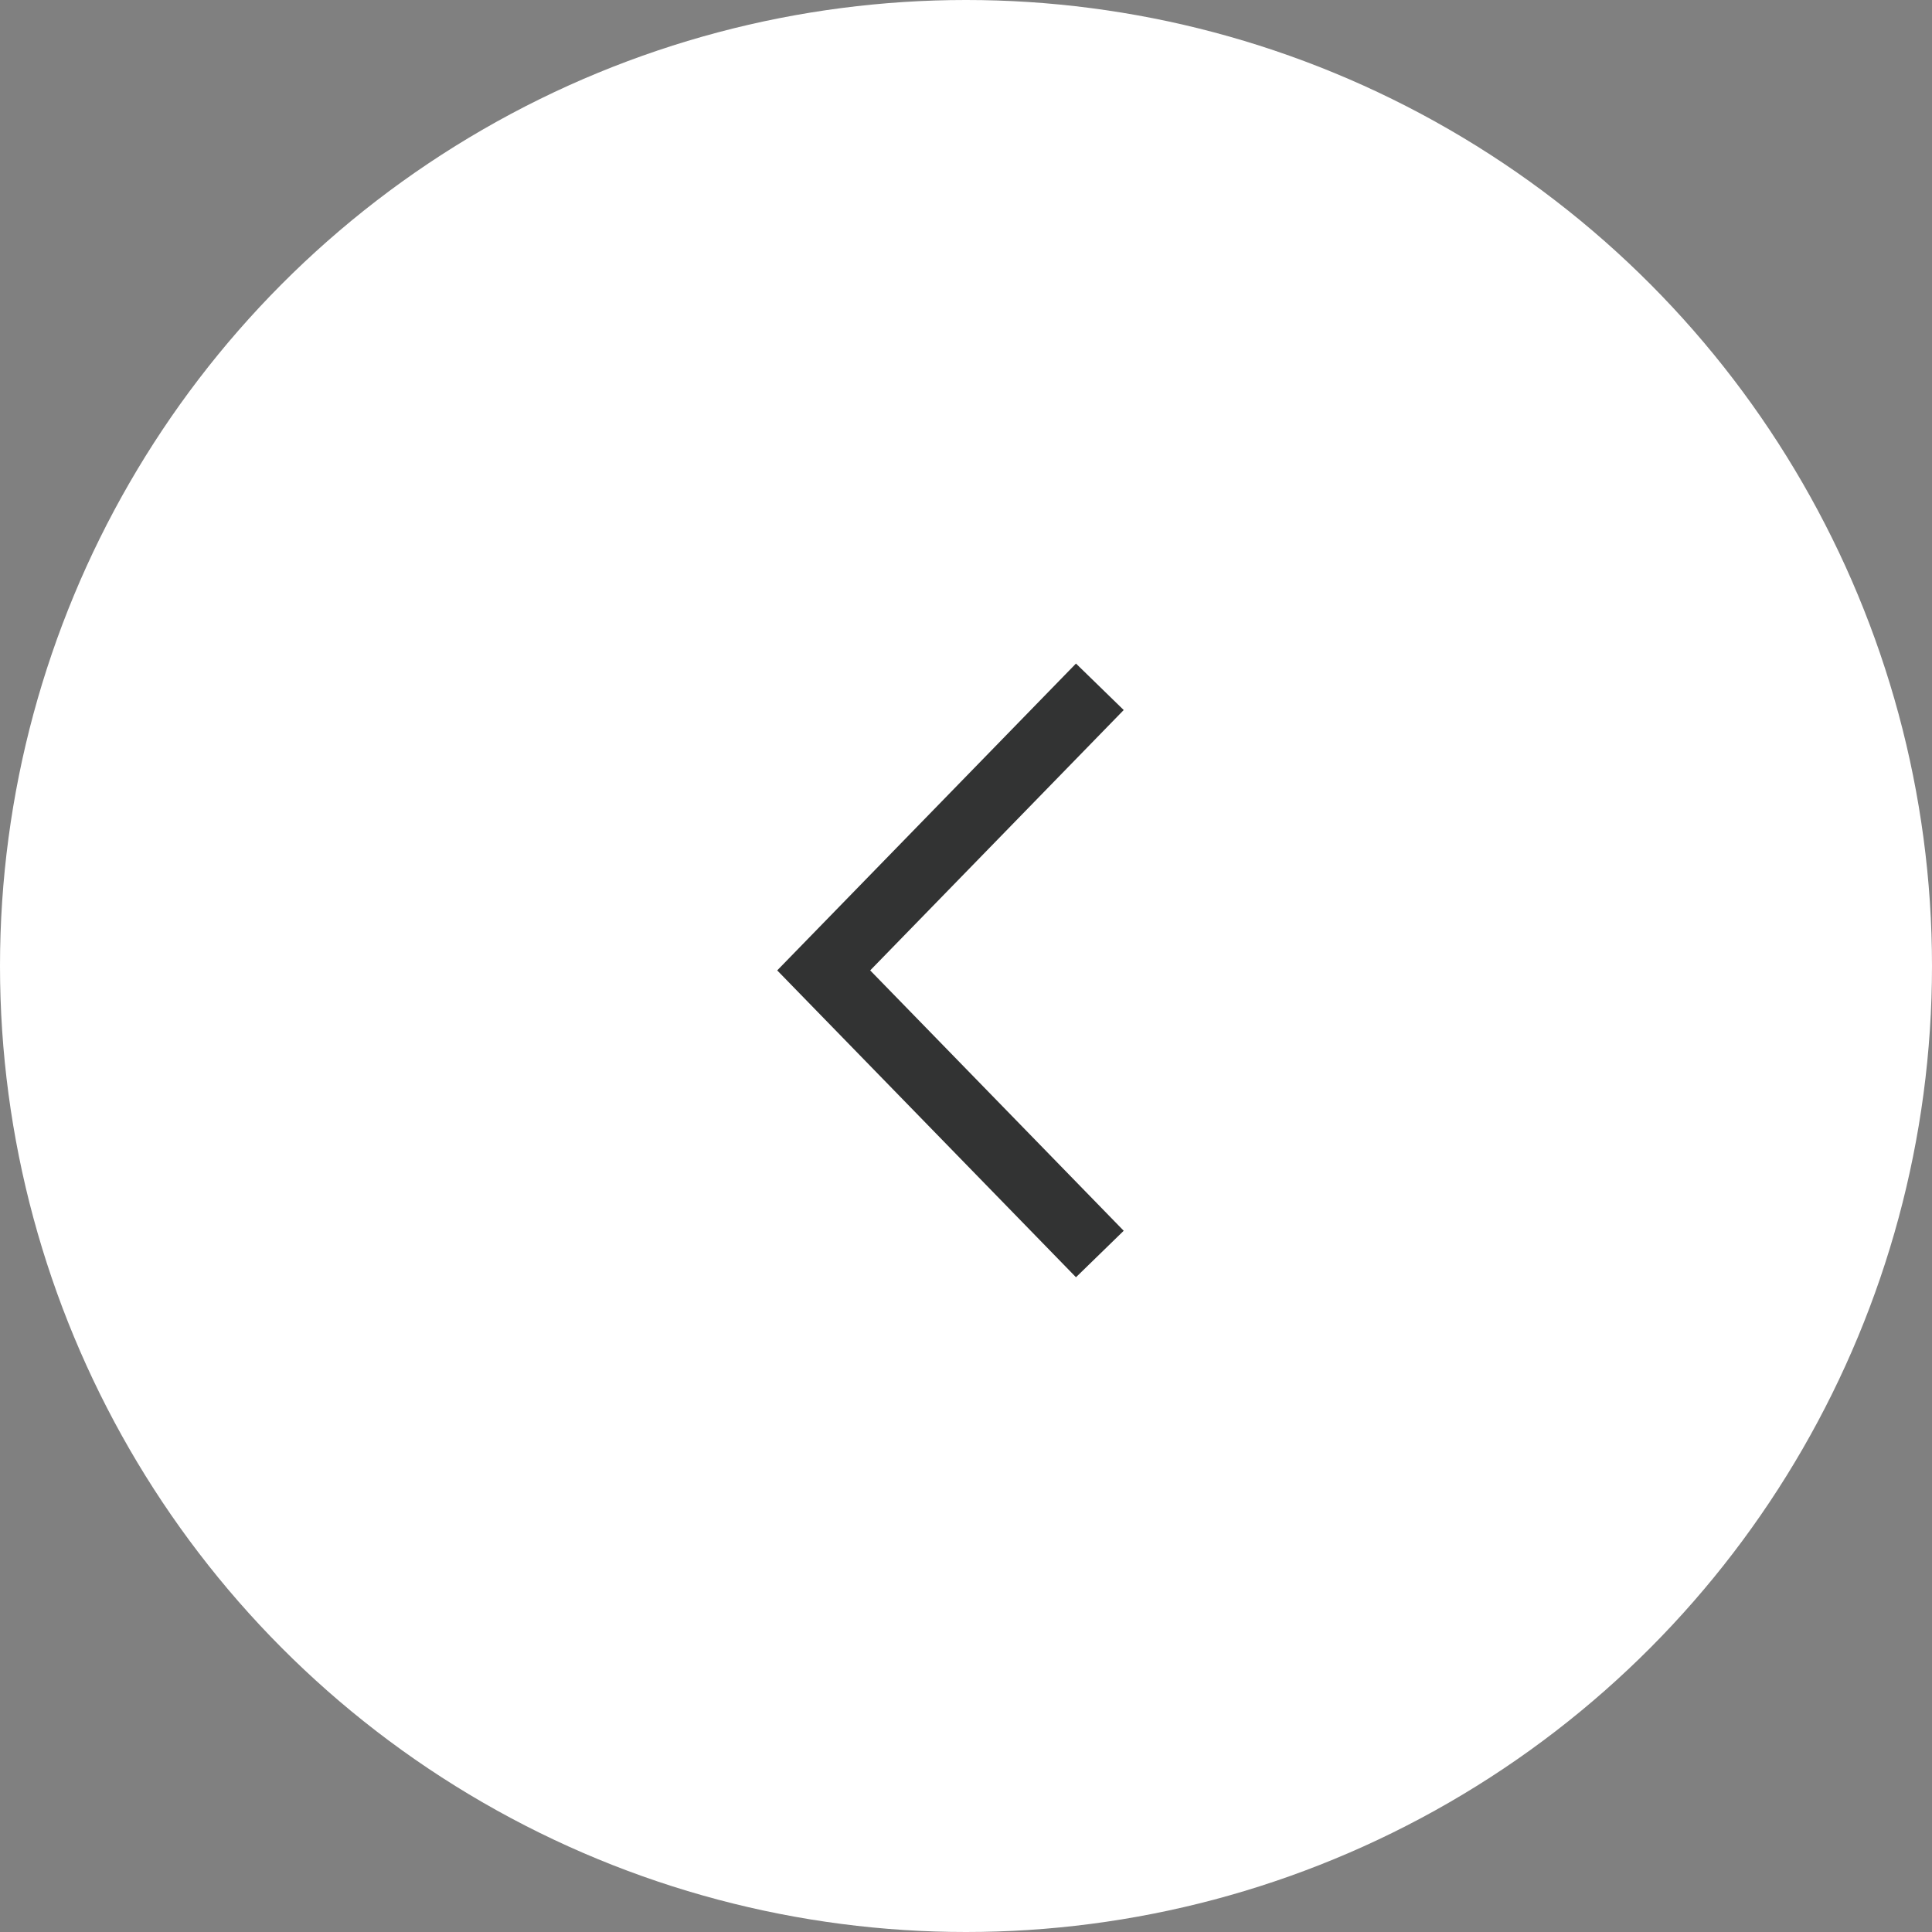 <svg xmlns="http://www.w3.org/2000/svg" width="29" height="29" viewBox="0 0 29 29">
  <rect x="0" y="0" width="29" height="29" fill="#808080" stroke="none"/>
  <g id="prev" transform="translate(0 0.125)">
    <circle id="楕円形_25" data-name="楕円形 25" cx="14.5" cy="14.5" r="14.5" transform="translate(0 -0.125)" fill="#fff"/>
    <g id="グループ_1" data-name="グループ 1" transform="translate(12.365 10.181)">
      <path id="パス_1" data-name="パス 1" d="M1246.132,29.2l-4.145,4.257,4.145,4.257" transform="translate(-1241.988 -29.197)" fill="none" stroke="#323333" stroke-width="1"/>
    </g>
  </g>
</svg>
